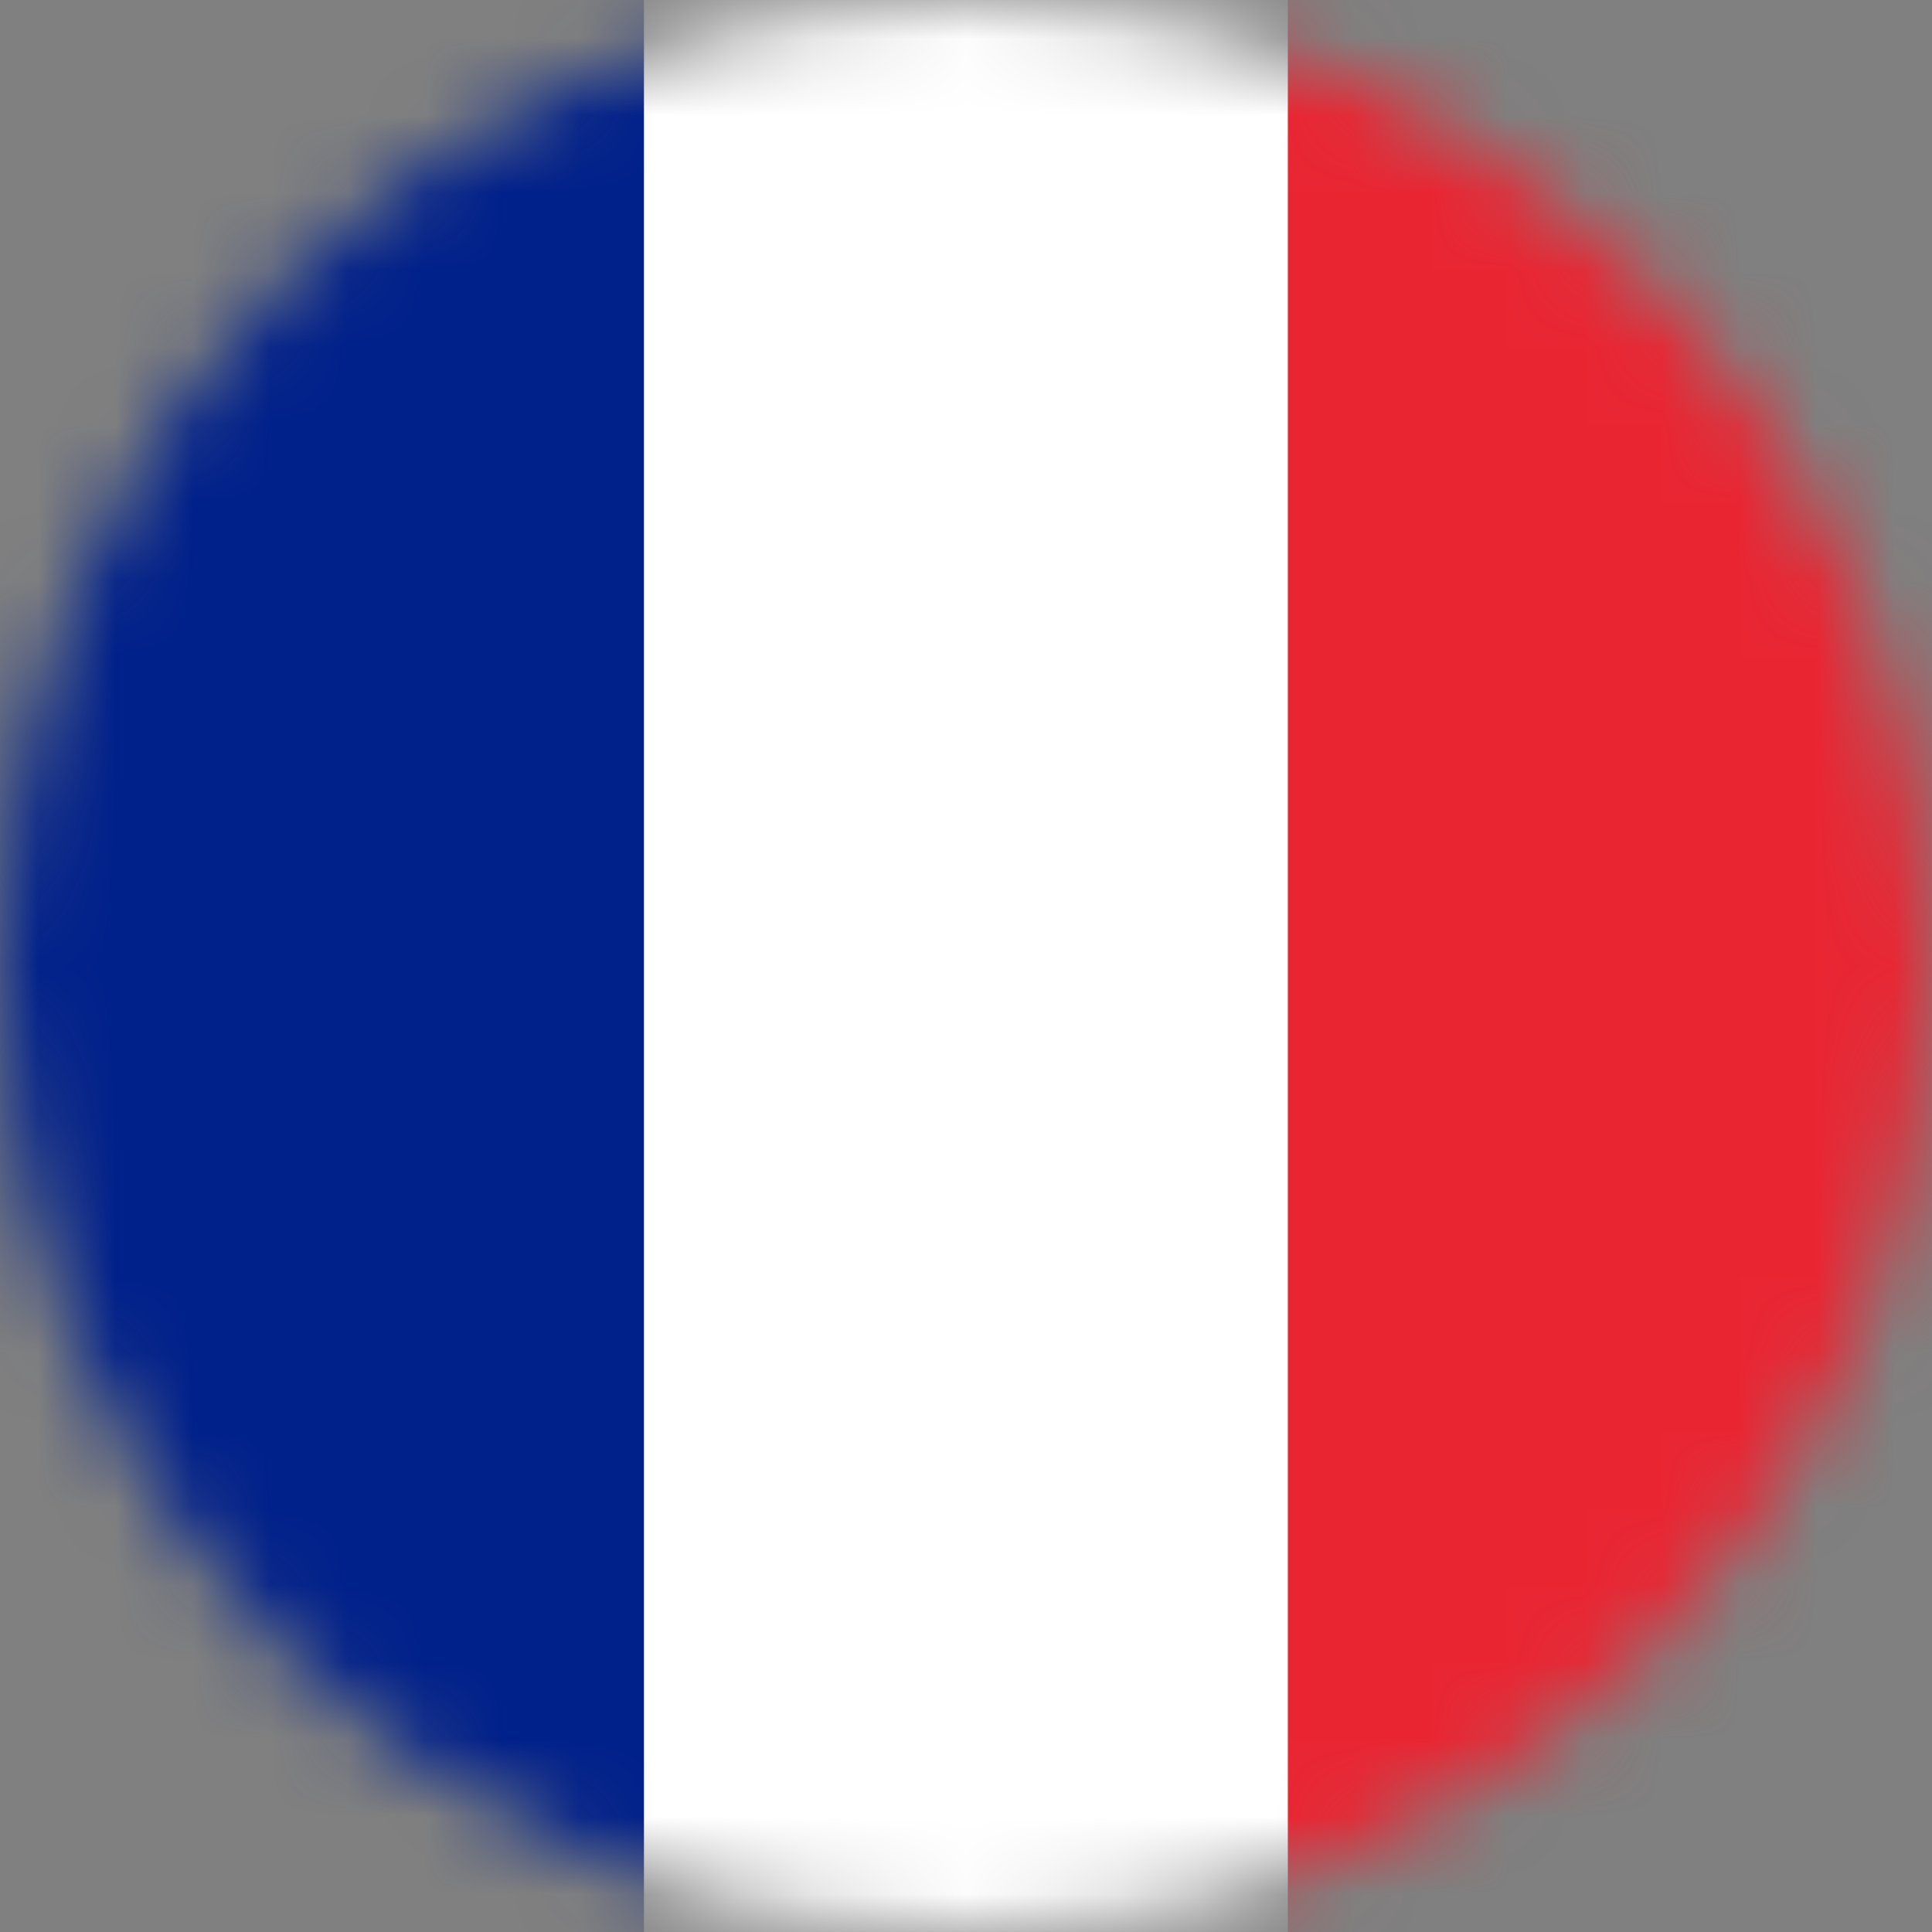 <svg width="25" height="25" viewBox="0 0 25 25" fill="none" xmlns="http://www.w3.org/2000/svg">
<rect x="0" y="0" width="25" height="25" fill="#808080" stroke="none"/>
<mask id="mask0_2134_3228" style="mask-type:alpha" maskUnits="userSpaceOnUse" x="0" y="0" width="25" height="25">
<circle cx="12.5" cy="12.5" r="12.5" fill="#D9D9D9"/>
</mask>
<g mask="url(#mask0_2134_3228)">
<rect width="8.333" height="25" fill="#00208A"/>
<rect x="8.334" width="8.333" height="25" fill="white"/>
<rect x="16.666" width="8.333" height="25" fill="#EA2532"/>
</g>
</svg>
